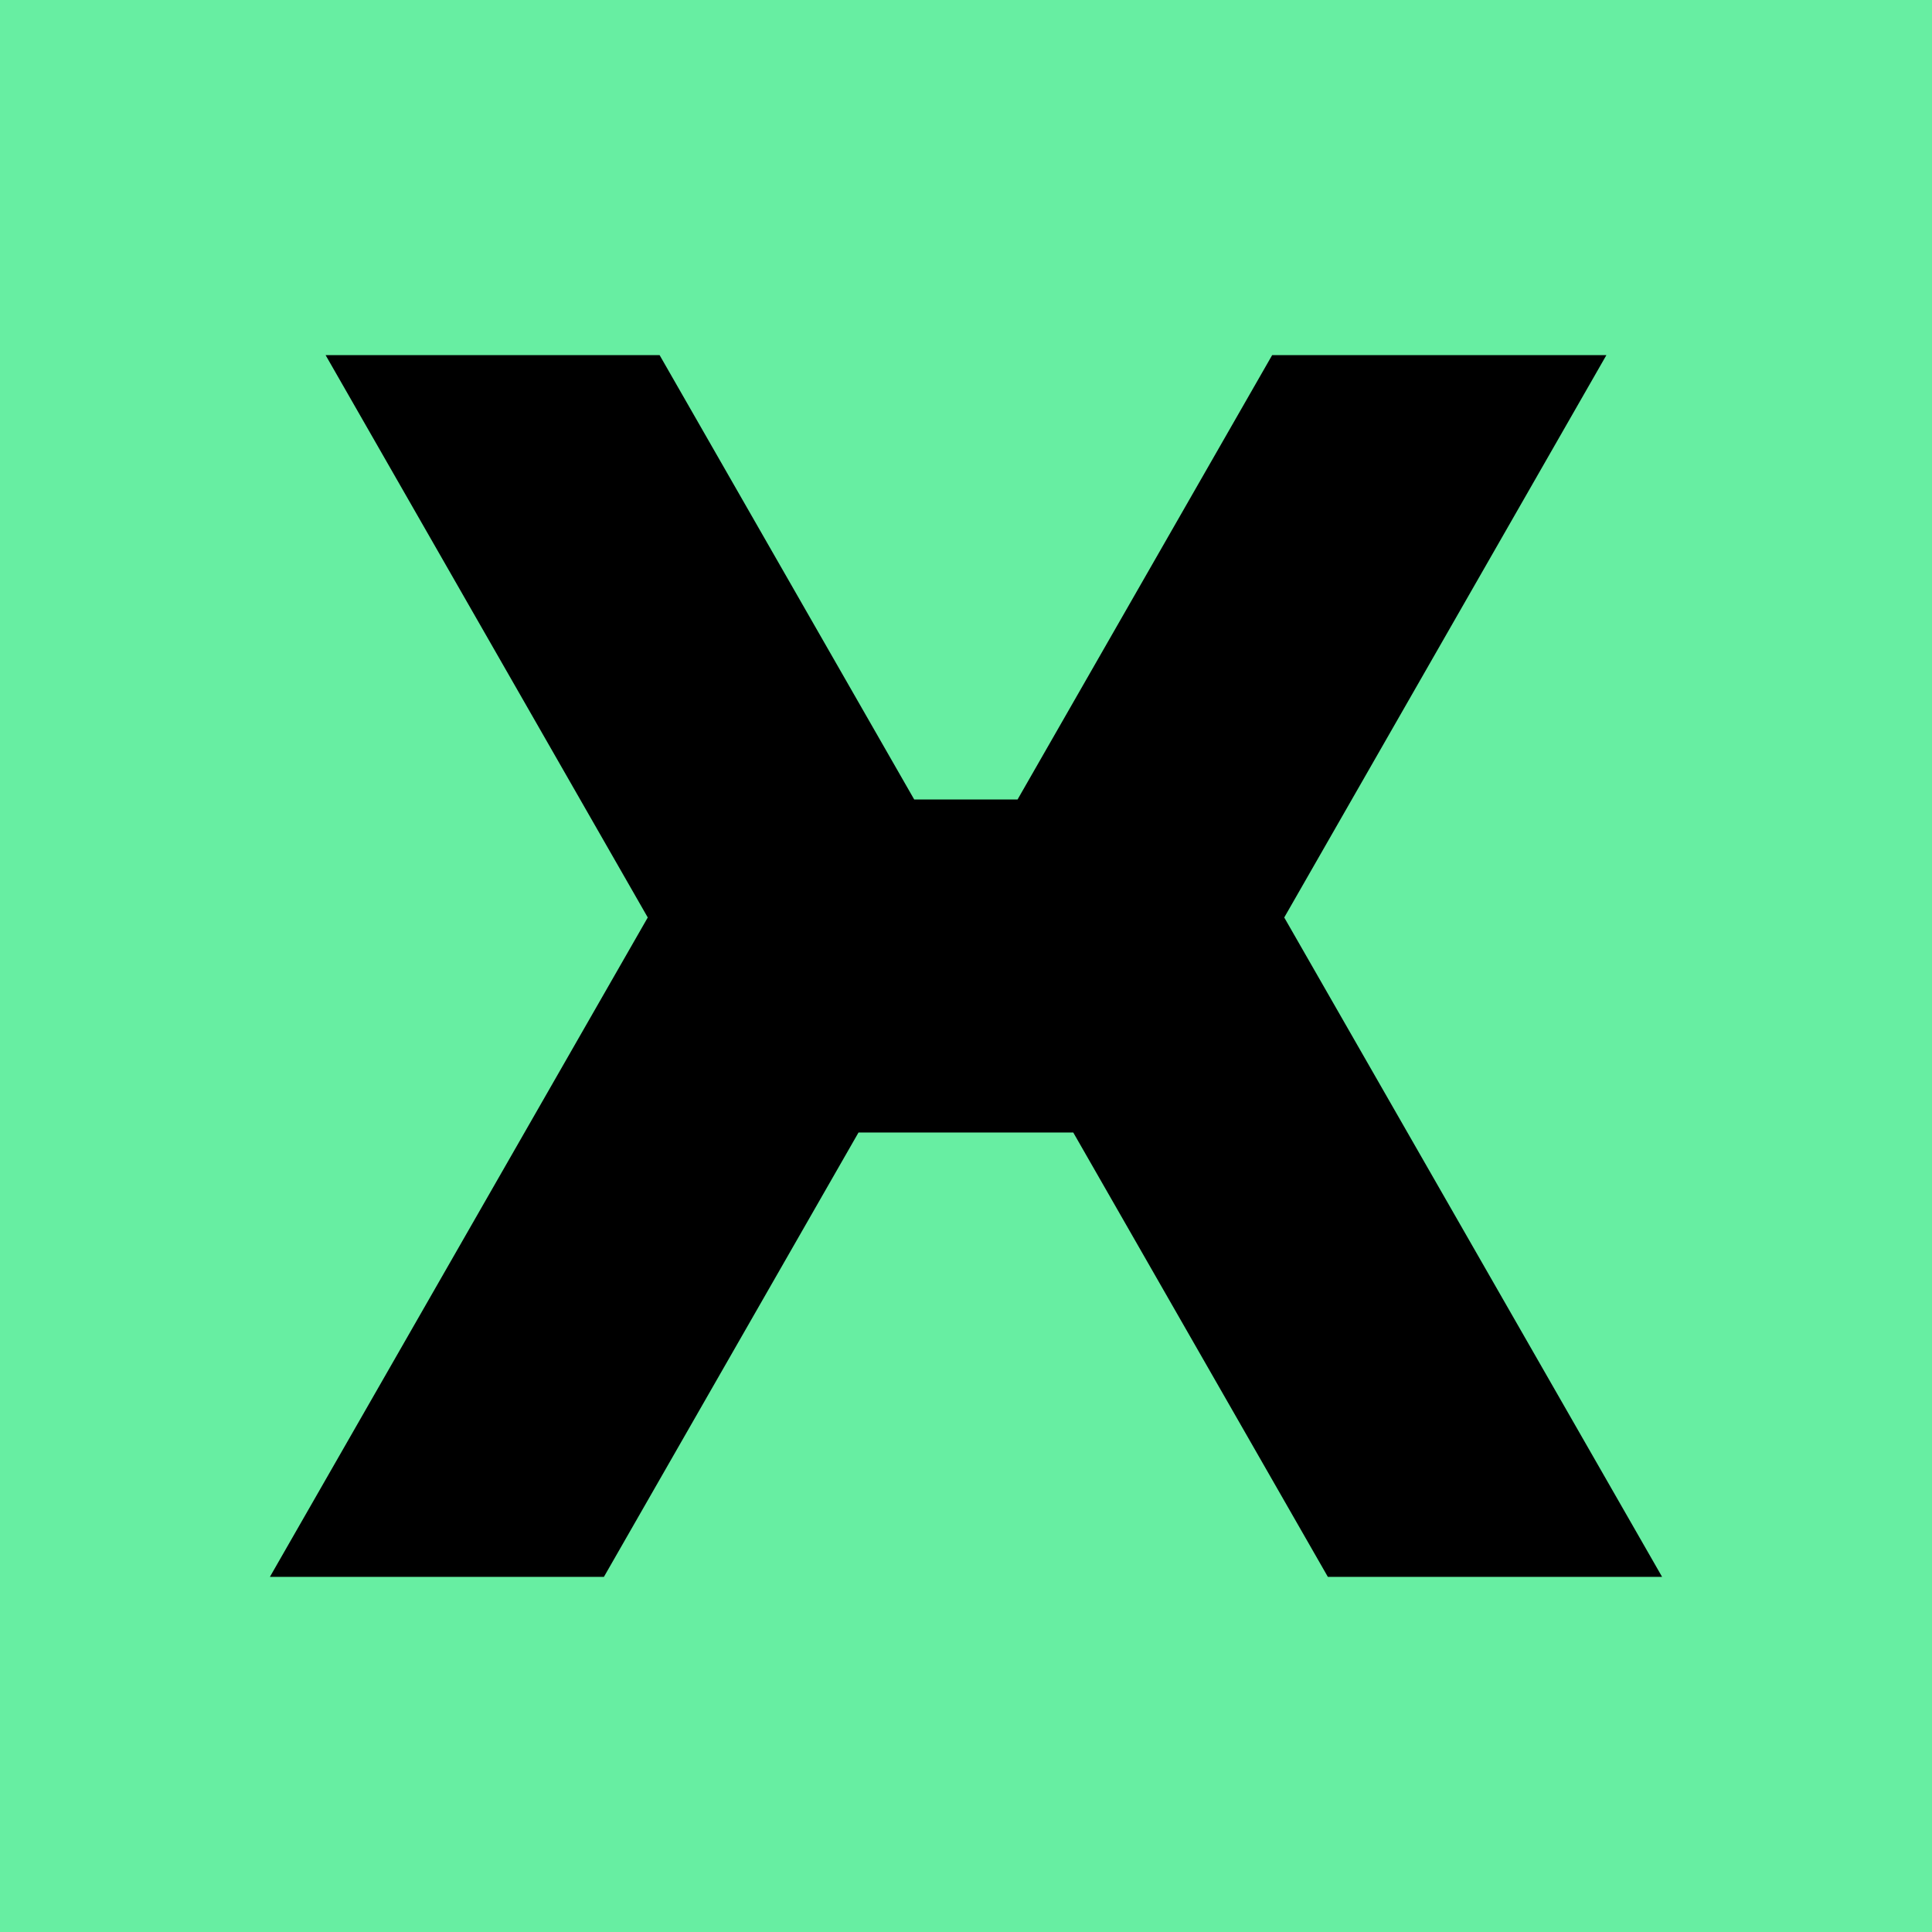 <svg width="136" height="136" viewBox="0 0 136 136" fill="none" xmlns="http://www.w3.org/2000/svg">
<rect width="136" height="136" fill="#67EEA2"/>
<path d="M113.079 25H89.551L71.63 56.278H64.354L46.433 25H22.921L45.598 64.585L19 111H42.512L60.433 79.722H75.551L93.472 111H117L90.402 64.585L113.079 25Z" fill="black"/>
</svg>
